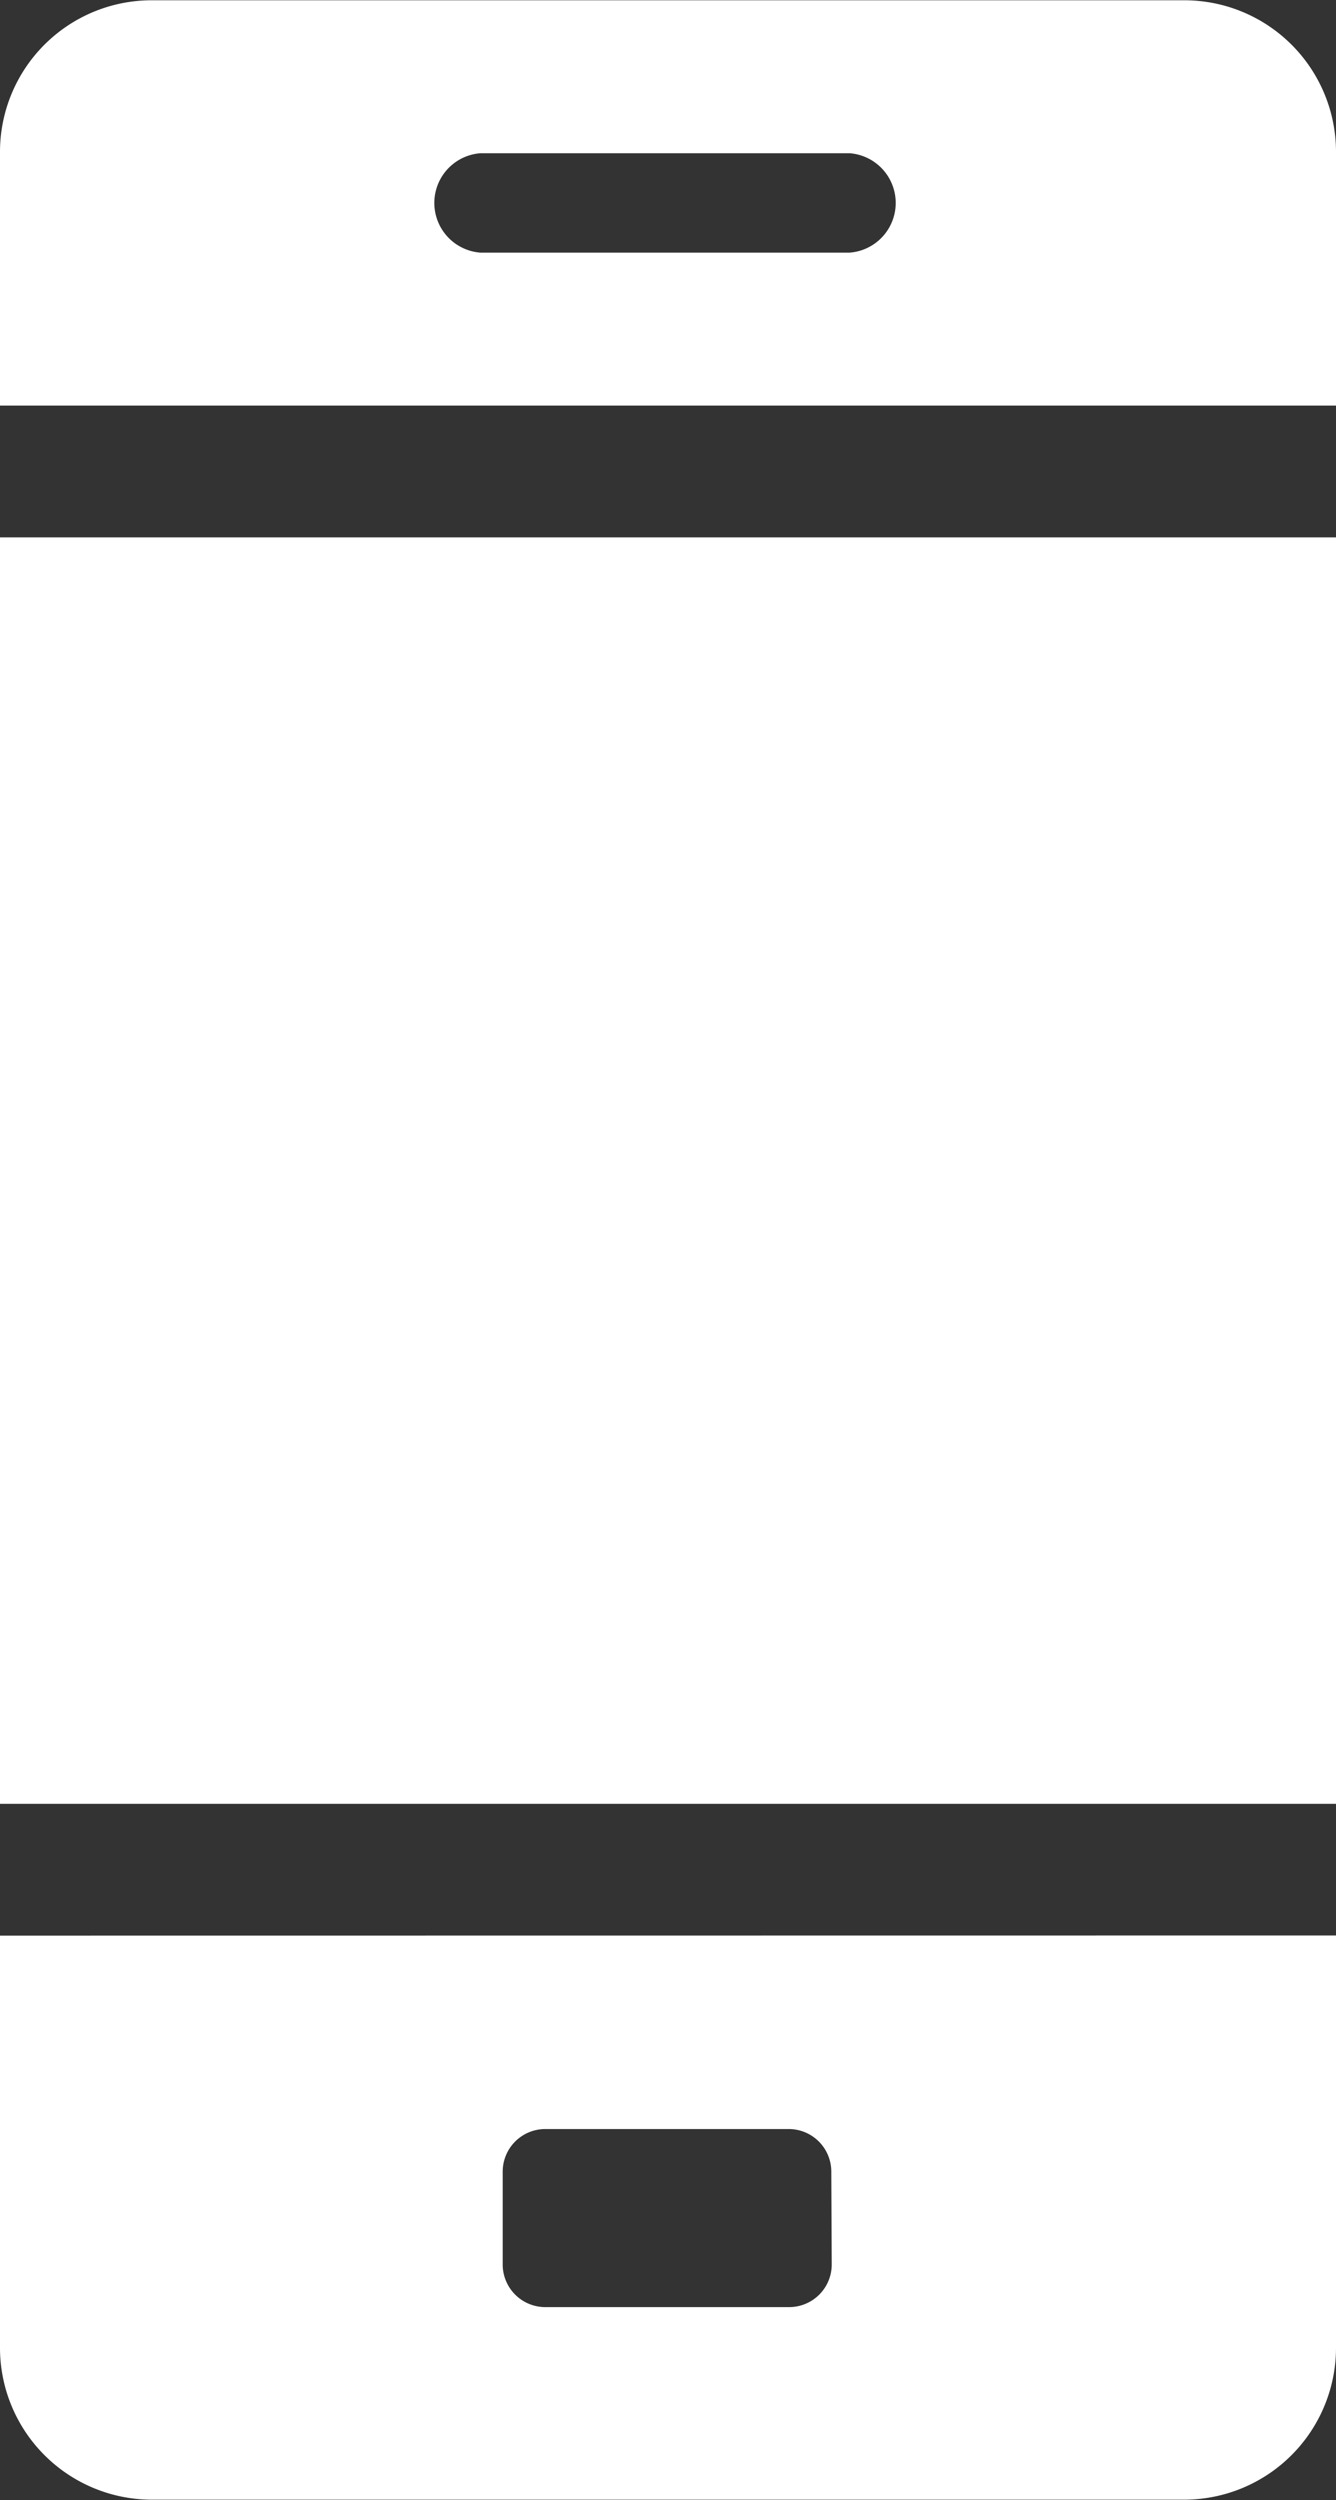 <svg xmlns="http://www.w3.org/2000/svg" width="9.408" height="17.605" viewBox="0 0 9.408 17.605">
  <rect x="0" y="0" width="9.408" height="17.605" fill="#333333" stroke="none"/>
  <path id="パス_570243" data-name="パス 570243" d="M0,12.7H9.408V3.782H0Zm0,.928v2.908A1.07,1.07,0,0,0,1.068,17.6H8.34a1.07,1.07,0,0,0,1.068-1.068V13.627Zm5.857,2.316a.3.3,0,0,1-.3.3H3.84a.3.3,0,0,1-.3-.3V15.29a.3.3,0,0,1,.3-.3H5.554a.3.3,0,0,1,.3.3ZM8.34,0H1.068A1.068,1.068,0,0,0,0,1.067V2.854H9.408V1.067A1.068,1.068,0,0,0,8.34,0M5.983,1.777h-2.6a.351.351,0,0,1,0-.7h2.6a.351.351,0,0,1,0,.7" transform="translate(0 0.002)" fill="#fff"/>
</svg>
